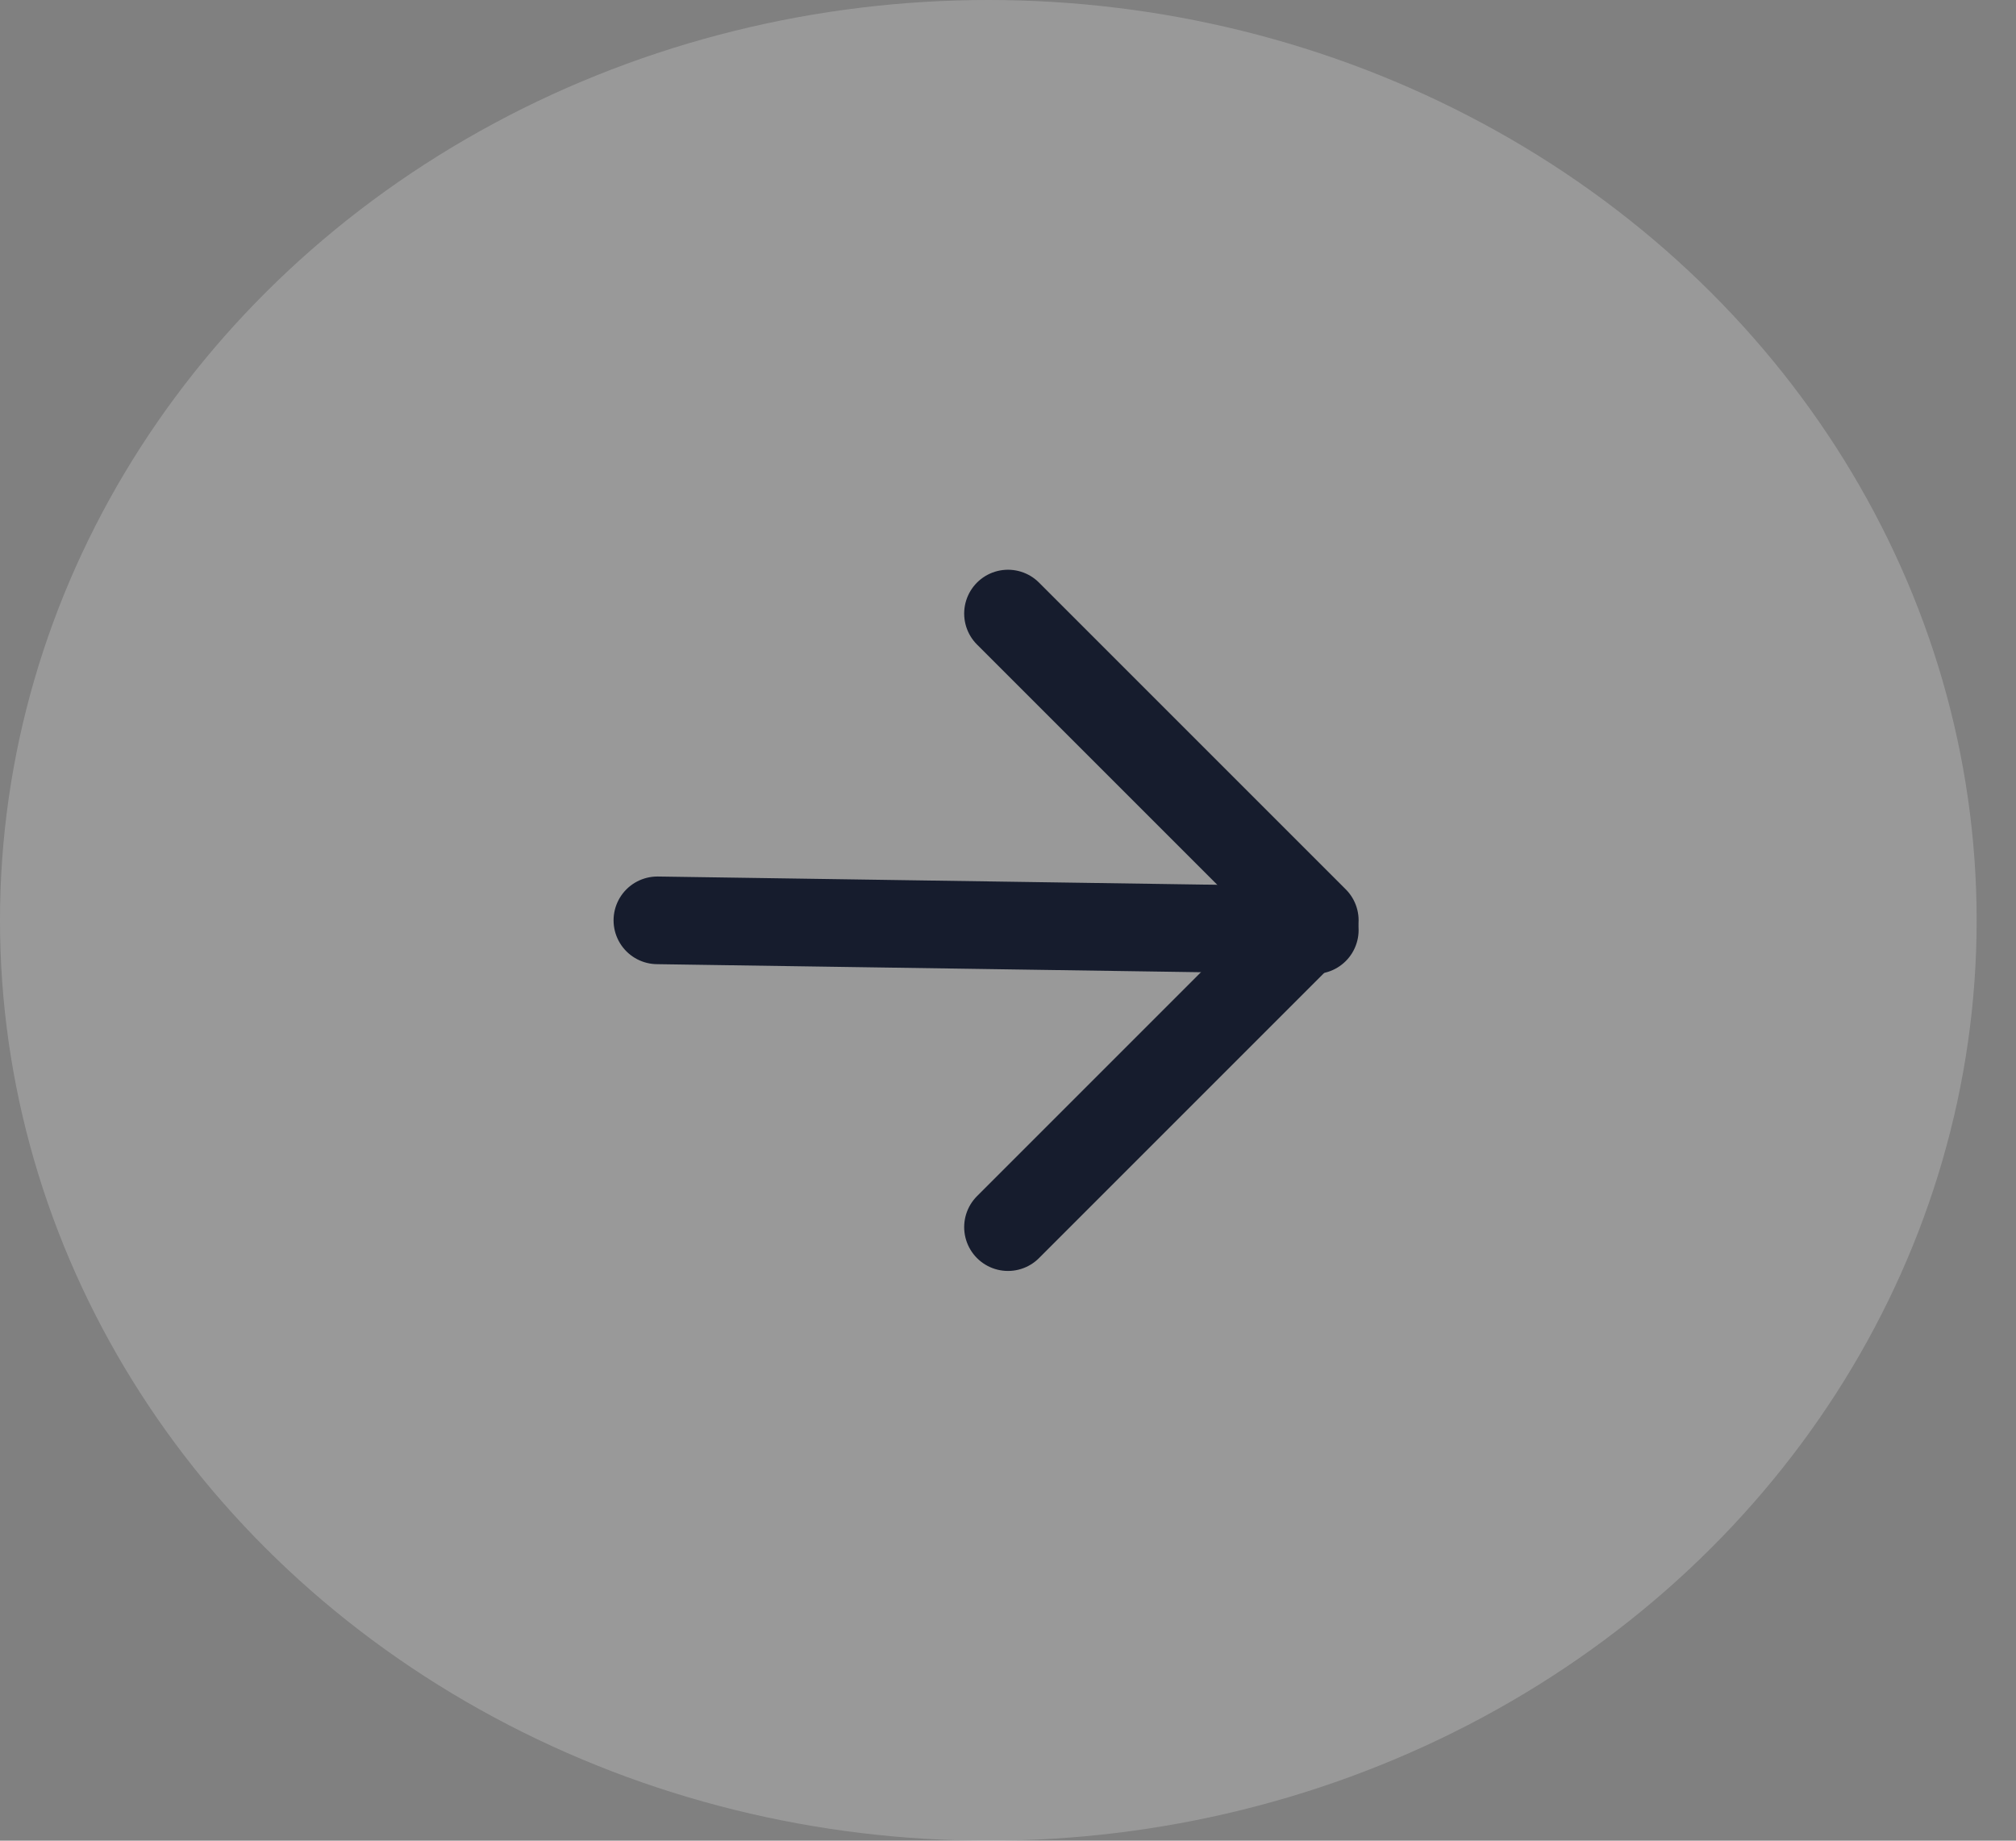<svg width="46" height="42" viewBox="0 0 46 42" fill="none" xmlns="http://www.w3.org/2000/svg">
<rect x="0" y="0" width="46" height="42" fill="#808080" stroke="none"/>
<ellipse opacity="0.2" cx="22.551" cy="21" rx="22.551" ry="21" fill="white"/>
<path d="M15 21L30 21.222" stroke="#161C2D" stroke-width="2" stroke-linecap="round" stroke-linejoin="round"/>
<path d="M23 14L30 21L23 28" stroke="#161C2D" stroke-width="2" stroke-linecap="round" stroke-linejoin="round"/>
</svg>
